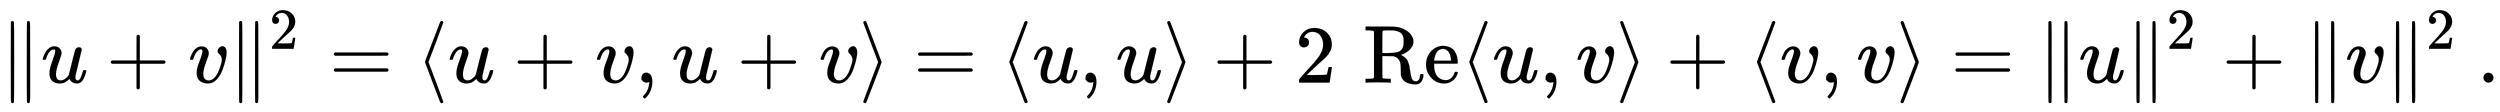 <svg xmlns:xlink="http://www.w3.org/1999/xlink" width="70.763ex" height="3.176ex" style="vertical-align: -0.838ex;" viewBox="0 -1006.6 30467.2 1367.4" role="img" focusable="false" xmlns="http://www.w3.org/2000/svg" aria-labelledby="MathJax-SVG-1-Title">
<title id="MathJax-SVG-1-Title">{\displaystyle \|u+v\|^{2}=\langle u+v,u+v\rangle =\langle u,u\rangle +2\,\operatorname {Re} \langle u,v\rangle +\langle v,v\rangle =\|u\|^{2}+\|v\|^{2}\,.}</title>
<defs aria-hidden="true">
<path stroke-width="1" id="E2-MJMAIN-2225" d="M133 736Q138 750 153 750Q164 750 170 739Q172 735 172 250T170 -239Q164 -250 152 -250Q144 -250 138 -244L137 -243Q133 -241 133 -179T132 250Q132 731 133 736ZM329 739Q334 750 346 750Q353 750 361 744L362 743Q366 741 366 679T367 250T367 -178T362 -243L361 -244Q355 -250 347 -250Q335 -250 329 -239Q327 -235 327 250T329 739Z"></path>
<path stroke-width="1" id="E2-MJMATHI-75" d="M21 287Q21 295 30 318T55 370T99 420T158 442Q204 442 227 417T250 358Q250 340 216 246T182 105Q182 62 196 45T238 27T291 44T328 78L339 95Q341 99 377 247Q407 367 413 387T427 416Q444 431 463 431Q480 431 488 421T496 402L420 84Q419 79 419 68Q419 43 426 35T447 26Q469 29 482 57T512 145Q514 153 532 153Q551 153 551 144Q550 139 549 130T540 98T523 55T498 17T462 -8Q454 -10 438 -10Q372 -10 347 46Q345 45 336 36T318 21T296 6T267 -6T233 -11Q189 -11 155 7Q103 38 103 113Q103 170 138 262T173 379Q173 380 173 381Q173 390 173 393T169 400T158 404H154Q131 404 112 385T82 344T65 302T57 280Q55 278 41 278H27Q21 284 21 287Z"></path>
<path stroke-width="1" id="E2-MJMAIN-2B" d="M56 237T56 250T70 270H369V420L370 570Q380 583 389 583Q402 583 409 568V270H707Q722 262 722 250T707 230H409V-68Q401 -82 391 -82H389H387Q375 -82 369 -68V230H70Q56 237 56 250Z"></path>
<path stroke-width="1" id="E2-MJMATHI-76" d="M173 380Q173 405 154 405Q130 405 104 376T61 287Q60 286 59 284T58 281T56 279T53 278T49 278T41 278H27Q21 284 21 287Q21 294 29 316T53 368T97 419T160 441Q202 441 225 417T249 361Q249 344 246 335Q246 329 231 291T200 202T182 113Q182 86 187 69Q200 26 250 26Q287 26 319 60T369 139T398 222T409 277Q409 300 401 317T383 343T365 361T357 383Q357 405 376 424T417 443Q436 443 451 425T467 367Q467 340 455 284T418 159T347 40T241 -11Q177 -11 139 22Q102 54 102 117Q102 148 110 181T151 298Q173 362 173 380Z"></path>
<path stroke-width="1" id="E2-MJMAIN-32" d="M109 429Q82 429 66 447T50 491Q50 562 103 614T235 666Q326 666 387 610T449 465Q449 422 429 383T381 315T301 241Q265 210 201 149L142 93L218 92Q375 92 385 97Q392 99 409 186V189H449V186Q448 183 436 95T421 3V0H50V19V31Q50 38 56 46T86 81Q115 113 136 137Q145 147 170 174T204 211T233 244T261 278T284 308T305 340T320 369T333 401T340 431T343 464Q343 527 309 573T212 619Q179 619 154 602T119 569T109 550Q109 549 114 549Q132 549 151 535T170 489Q170 464 154 447T109 429Z"></path>
<path stroke-width="1" id="E2-MJMAIN-3D" d="M56 347Q56 360 70 367H707Q722 359 722 347Q722 336 708 328L390 327H72Q56 332 56 347ZM56 153Q56 168 72 173H708Q722 163 722 153Q722 140 707 133H70Q56 140 56 153Z"></path>
<path stroke-width="1" id="E2-MJMAIN-27E8" d="M333 -232Q332 -239 327 -244T313 -250Q303 -250 296 -240Q293 -233 202 6T110 250T201 494T296 740Q299 745 306 749L309 750Q312 750 313 750Q331 750 333 732Q333 727 243 489Q152 252 152 250T243 11Q333 -227 333 -232Z"></path>
<path stroke-width="1" id="E2-MJMAIN-2C" d="M78 35T78 60T94 103T137 121Q165 121 187 96T210 8Q210 -27 201 -60T180 -117T154 -158T130 -185T117 -194Q113 -194 104 -185T95 -172Q95 -168 106 -156T131 -126T157 -76T173 -3V9L172 8Q170 7 167 6T161 3T152 1T140 0Q113 0 96 17Z"></path>
<path stroke-width="1" id="E2-MJMAIN-27E9" d="M55 732Q56 739 61 744T75 750Q85 750 92 740Q95 733 186 494T278 250T187 6T92 -240Q85 -250 75 -250Q67 -250 62 -245T55 -232Q55 -227 145 11Q236 248 236 250T145 489Q55 727 55 732Z"></path>
<path stroke-width="1" id="E2-MJMAIN-52" d="M130 622Q123 629 119 631T103 634T60 637H27V683H202H236H300Q376 683 417 677T500 648Q595 600 609 517Q610 512 610 501Q610 468 594 439T556 392T511 361T472 343L456 338Q459 335 467 332Q497 316 516 298T545 254T559 211T568 155T578 94Q588 46 602 31T640 16H645Q660 16 674 32T692 87Q692 98 696 101T712 105T728 103T732 90Q732 59 716 27T672 -16Q656 -22 630 -22Q481 -16 458 90Q456 101 456 163T449 246Q430 304 373 320L363 322L297 323H231V192L232 61Q238 51 249 49T301 46H334V0H323Q302 3 181 3Q59 3 38 0H27V46H60Q102 47 111 49T130 61V622ZM491 499V509Q491 527 490 539T481 570T462 601T424 623T362 636Q360 636 340 636T304 637H283Q238 637 234 628Q231 624 231 492V360H289Q390 360 434 378T489 456Q491 467 491 499Z"></path>
<path stroke-width="1" id="E2-MJMAIN-65" d="M28 218Q28 273 48 318T98 391T163 433T229 448Q282 448 320 430T378 380T406 316T415 245Q415 238 408 231H126V216Q126 68 226 36Q246 30 270 30Q312 30 342 62Q359 79 369 104L379 128Q382 131 395 131H398Q415 131 415 121Q415 117 412 108Q393 53 349 21T250 -11Q155 -11 92 58T28 218ZM333 275Q322 403 238 411H236Q228 411 220 410T195 402T166 381T143 340T127 274V267H333V275Z"></path>
<path stroke-width="1" id="E2-MJMAIN-2E" d="M78 60Q78 84 95 102T138 120Q162 120 180 104T199 61Q199 36 182 18T139 0T96 17T78 60Z"></path>
</defs>
<g stroke="currentColor" fill="currentColor" stroke-width="0" transform="matrix(1 0 0 -1 0 0)" aria-hidden="true">
 <use xlink:href="#E2-MJMAIN-2225" x="0" y="0"></use>
 <use xlink:href="#E2-MJMATHI-75" x="500" y="0"></use>
 <use xlink:href="#E2-MJMAIN-2B" x="1295" y="0"></use>
 <use xlink:href="#E2-MJMATHI-76" x="2295" y="0"></use>
<g transform="translate(2781,0)">
 <use xlink:href="#E2-MJMAIN-2225" x="0" y="0"></use>
 <use transform="scale(0.707)" xlink:href="#E2-MJMAIN-32" x="707" y="583"></use>
</g>
 <use xlink:href="#E2-MJMAIN-3D" x="4013" y="0"></use>
 <use xlink:href="#E2-MJMAIN-27E8" x="5069" y="0"></use>
 <use xlink:href="#E2-MJMATHI-75" x="5459" y="0"></use>
 <use xlink:href="#E2-MJMAIN-2B" x="6254" y="0"></use>
 <use xlink:href="#E2-MJMATHI-76" x="7254" y="0"></use>
 <use xlink:href="#E2-MJMAIN-2C" x="7740" y="0"></use>
 <use xlink:href="#E2-MJMATHI-75" x="8185" y="0"></use>
 <use xlink:href="#E2-MJMAIN-2B" x="8980" y="0"></use>
 <use xlink:href="#E2-MJMATHI-76" x="9980" y="0"></use>
 <use xlink:href="#E2-MJMAIN-27E9" x="10466" y="0"></use>
 <use xlink:href="#E2-MJMAIN-3D" x="11133" y="0"></use>
 <use xlink:href="#E2-MJMAIN-27E8" x="12190" y="0"></use>
 <use xlink:href="#E2-MJMATHI-75" x="12579" y="0"></use>
 <use xlink:href="#E2-MJMAIN-2C" x="13152" y="0"></use>
 <use xlink:href="#E2-MJMATHI-75" x="13597" y="0"></use>
 <use xlink:href="#E2-MJMAIN-27E9" x="14169" y="0"></use>
 <use xlink:href="#E2-MJMAIN-2B" x="14781" y="0"></use>
 <use xlink:href="#E2-MJMAIN-32" x="15782" y="0"></use>
<g transform="translate(16615,0)">
 <use xlink:href="#E2-MJMAIN-52"></use>
 <use xlink:href="#E2-MJMAIN-65" x="736" y="0"></use>
</g>
 <use xlink:href="#E2-MJMAIN-27E8" x="17796" y="0"></use>
 <use xlink:href="#E2-MJMATHI-75" x="18186" y="0"></use>
 <use xlink:href="#E2-MJMAIN-2C" x="18758" y="0"></use>
 <use xlink:href="#E2-MJMATHI-76" x="19204" y="0"></use>
 <use xlink:href="#E2-MJMAIN-27E9" x="19689" y="0"></use>
 <use xlink:href="#E2-MJMAIN-2B" x="20301" y="0"></use>
 <use xlink:href="#E2-MJMAIN-27E8" x="21302" y="0"></use>
 <use xlink:href="#E2-MJMATHI-76" x="21691" y="0"></use>
 <use xlink:href="#E2-MJMAIN-2C" x="22177" y="0"></use>
 <use xlink:href="#E2-MJMATHI-76" x="22622" y="0"></use>
 <use xlink:href="#E2-MJMAIN-27E9" x="23107" y="0"></use>
 <use xlink:href="#E2-MJMAIN-3D" x="23775" y="0"></use>
 <use xlink:href="#E2-MJMAIN-2225" x="24831" y="0"></use>
 <use xlink:href="#E2-MJMATHI-75" x="25331" y="0"></use>
<g transform="translate(25904,0)">
 <use xlink:href="#E2-MJMAIN-2225" x="0" y="0"></use>
 <use transform="scale(0.707)" xlink:href="#E2-MJMAIN-32" x="707" y="583"></use>
</g>
 <use xlink:href="#E2-MJMAIN-2B" x="27080" y="0"></use>
 <use xlink:href="#E2-MJMAIN-2225" x="28081" y="0"></use>
 <use xlink:href="#E2-MJMATHI-76" x="28582" y="0"></use>
<g transform="translate(29067,0)">
 <use xlink:href="#E2-MJMAIN-2225" x="0" y="0"></use>
 <use transform="scale(0.707)" xlink:href="#E2-MJMAIN-32" x="707" y="583"></use>
</g>
 <use xlink:href="#E2-MJMAIN-2E" x="30188" y="0"></use>
</g>
</svg>